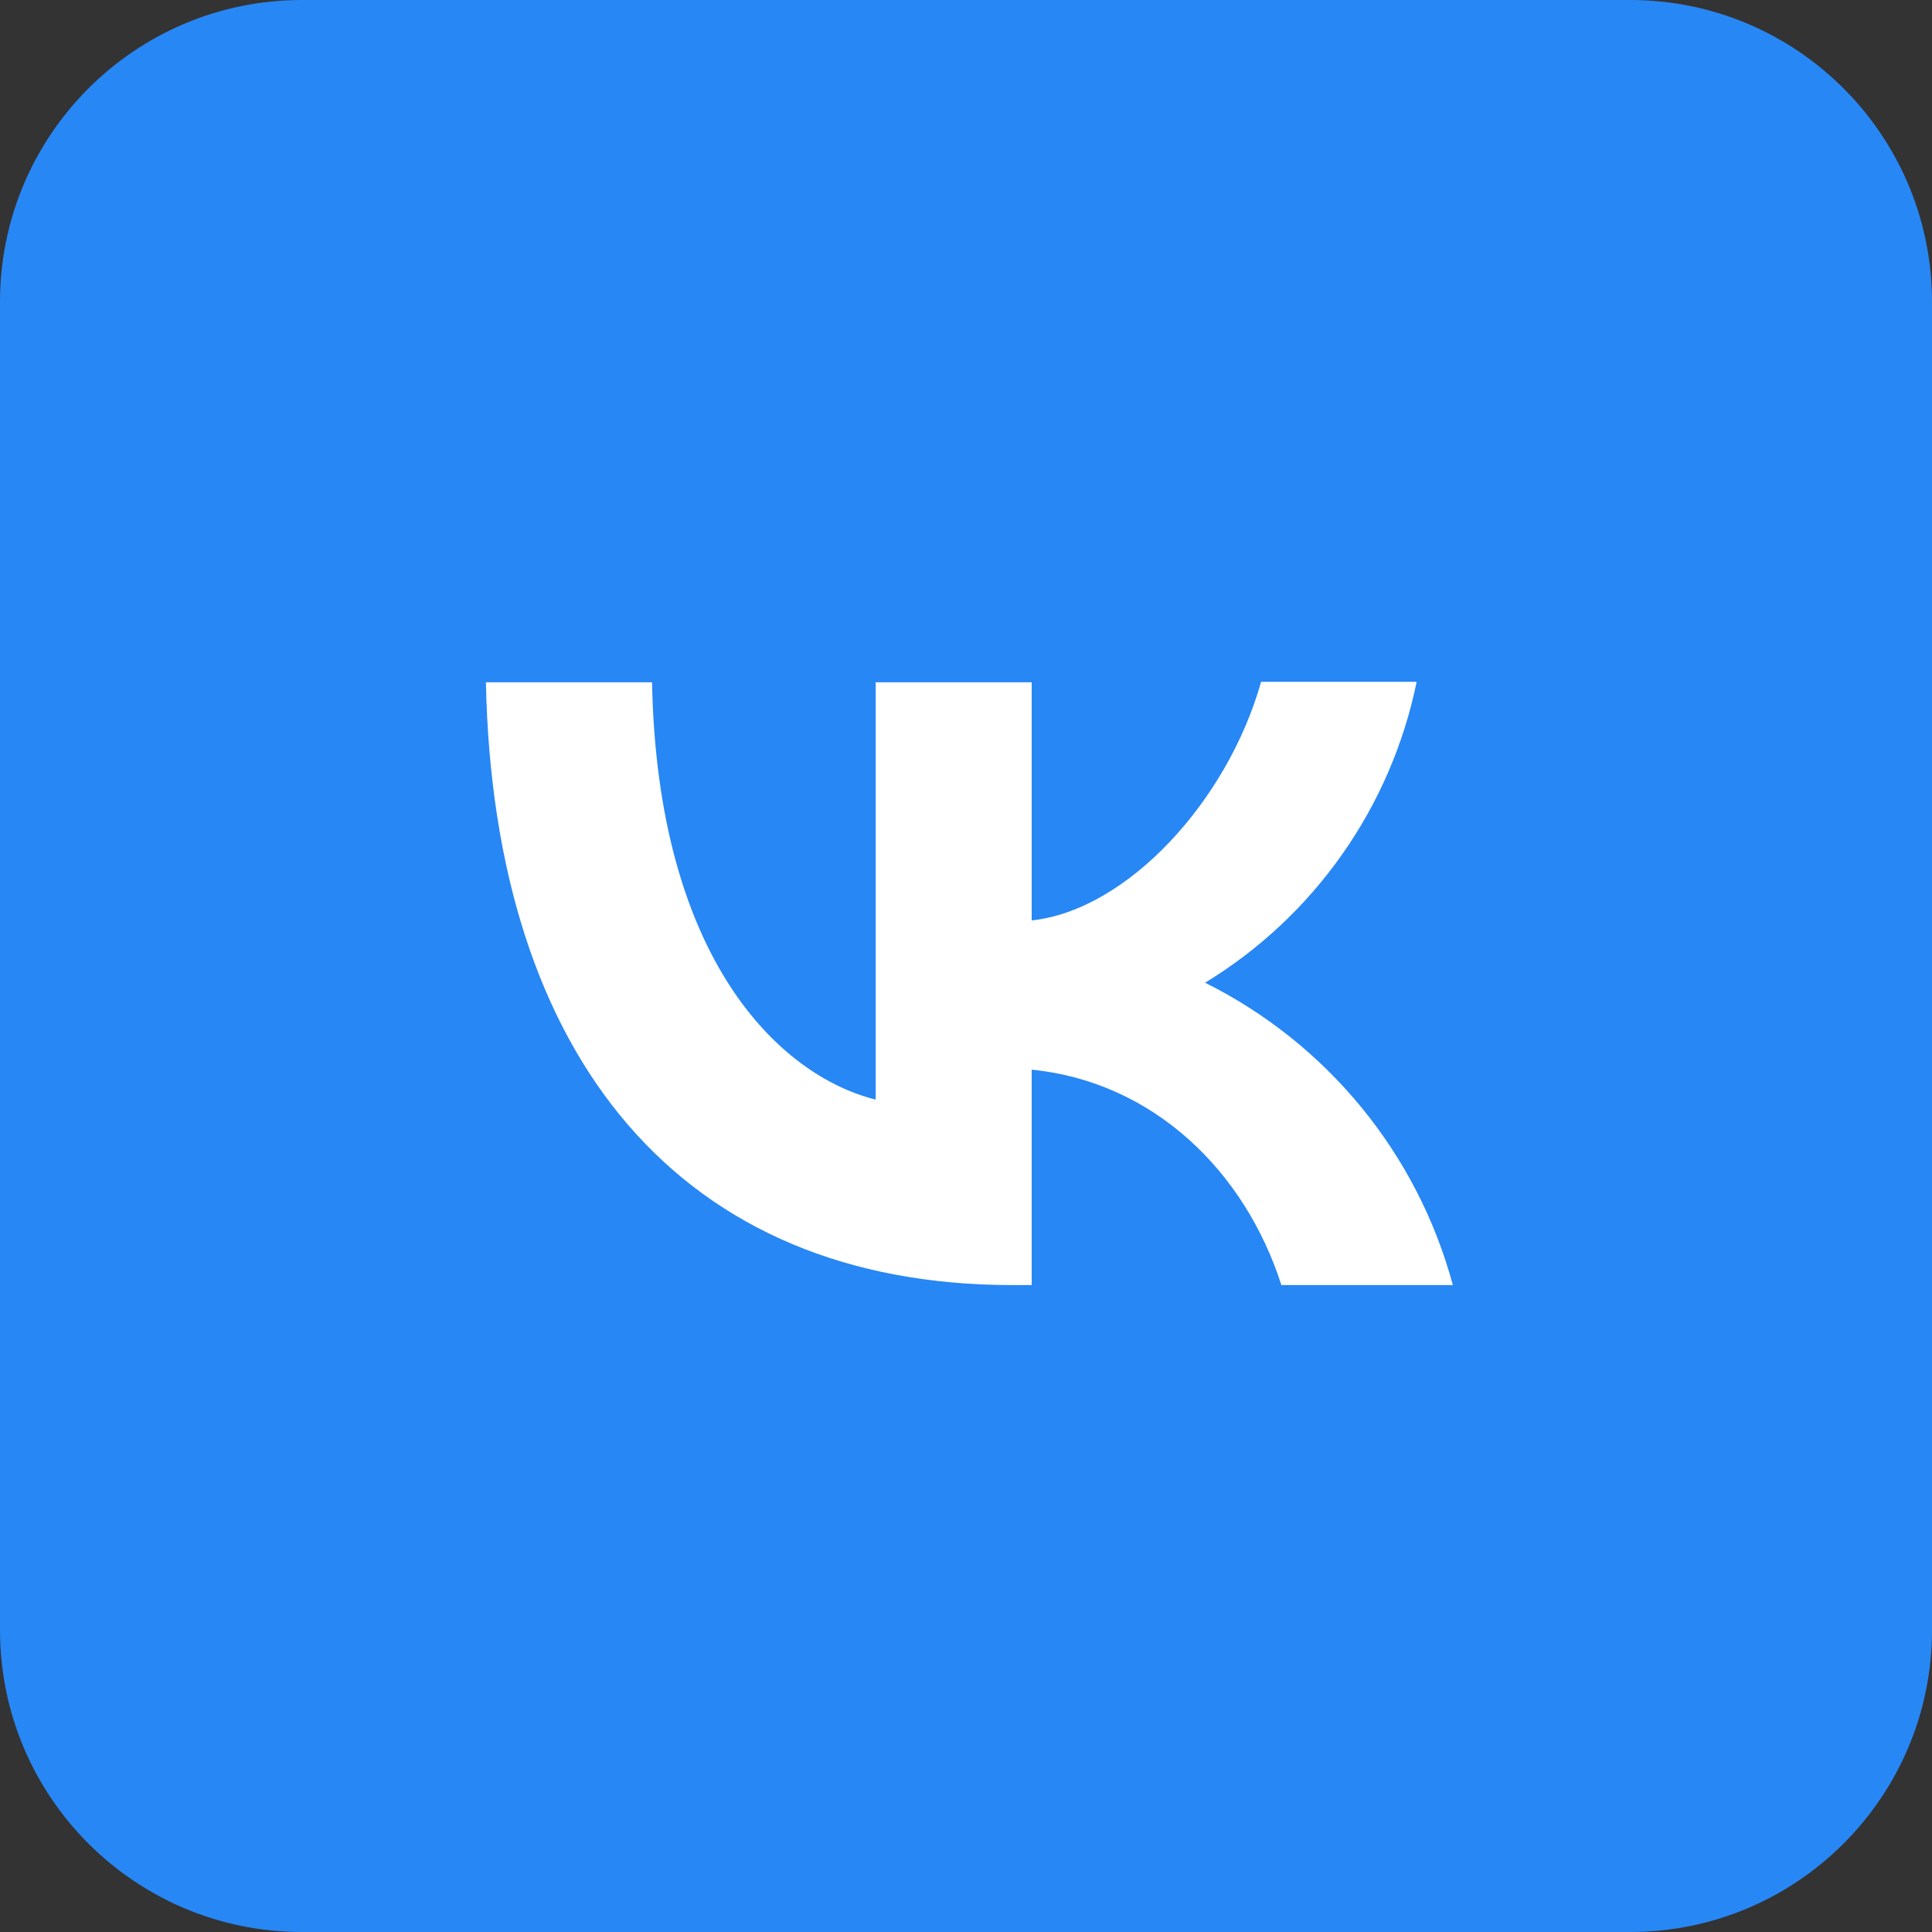 <svg width="32" height="32" viewBox="0 0 32 32" fill="none" xmlns="http://www.w3.org/2000/svg">
<rect x="0" y="0" width="32" height="32" fill="#333333" stroke="none"/>
<path d="M0 5C0 2.239 2.239 0 5 0H27C29.761 0 32 2.239 32 5V27C32 29.761 29.761 32 27 32H5C2.239 32 0 29.761 0 27V5Z" fill="#2787F5"/>
<path d="M4 15.52C4 10.088 4 7.376 5.68 5.68C7.384 4 10.096 4 15.52 4H16.48C21.912 4 24.624 4 26.32 5.68C28 7.384 28 10.096 28 15.52V16.48C28 21.912 28 24.624 26.32 26.32C24.616 28 21.904 28 16.48 28H15.52C10.088 28 7.376 28 5.68 26.32C4 24.616 4 21.904 4 16.48V15.52Z" fill="#2787F5"/>
<path d="M16.768 21.285C11.296 21.285 8.176 17.541 8.048 11.301H10.8C10.888 15.877 12.904 17.813 14.504 18.213V11.301H17.088V15.245C18.664 15.077 20.328 13.277 20.888 11.293H23.464C23.254 12.32 22.834 13.293 22.231 14.15C21.628 15.008 20.855 15.732 19.96 16.277C20.959 16.774 21.841 17.478 22.549 18.341C23.256 19.204 23.773 20.208 24.064 21.285H21.224C20.616 19.389 19.096 17.917 17.088 17.717V21.285H16.776H16.768Z" fill="white"/>
</svg>
